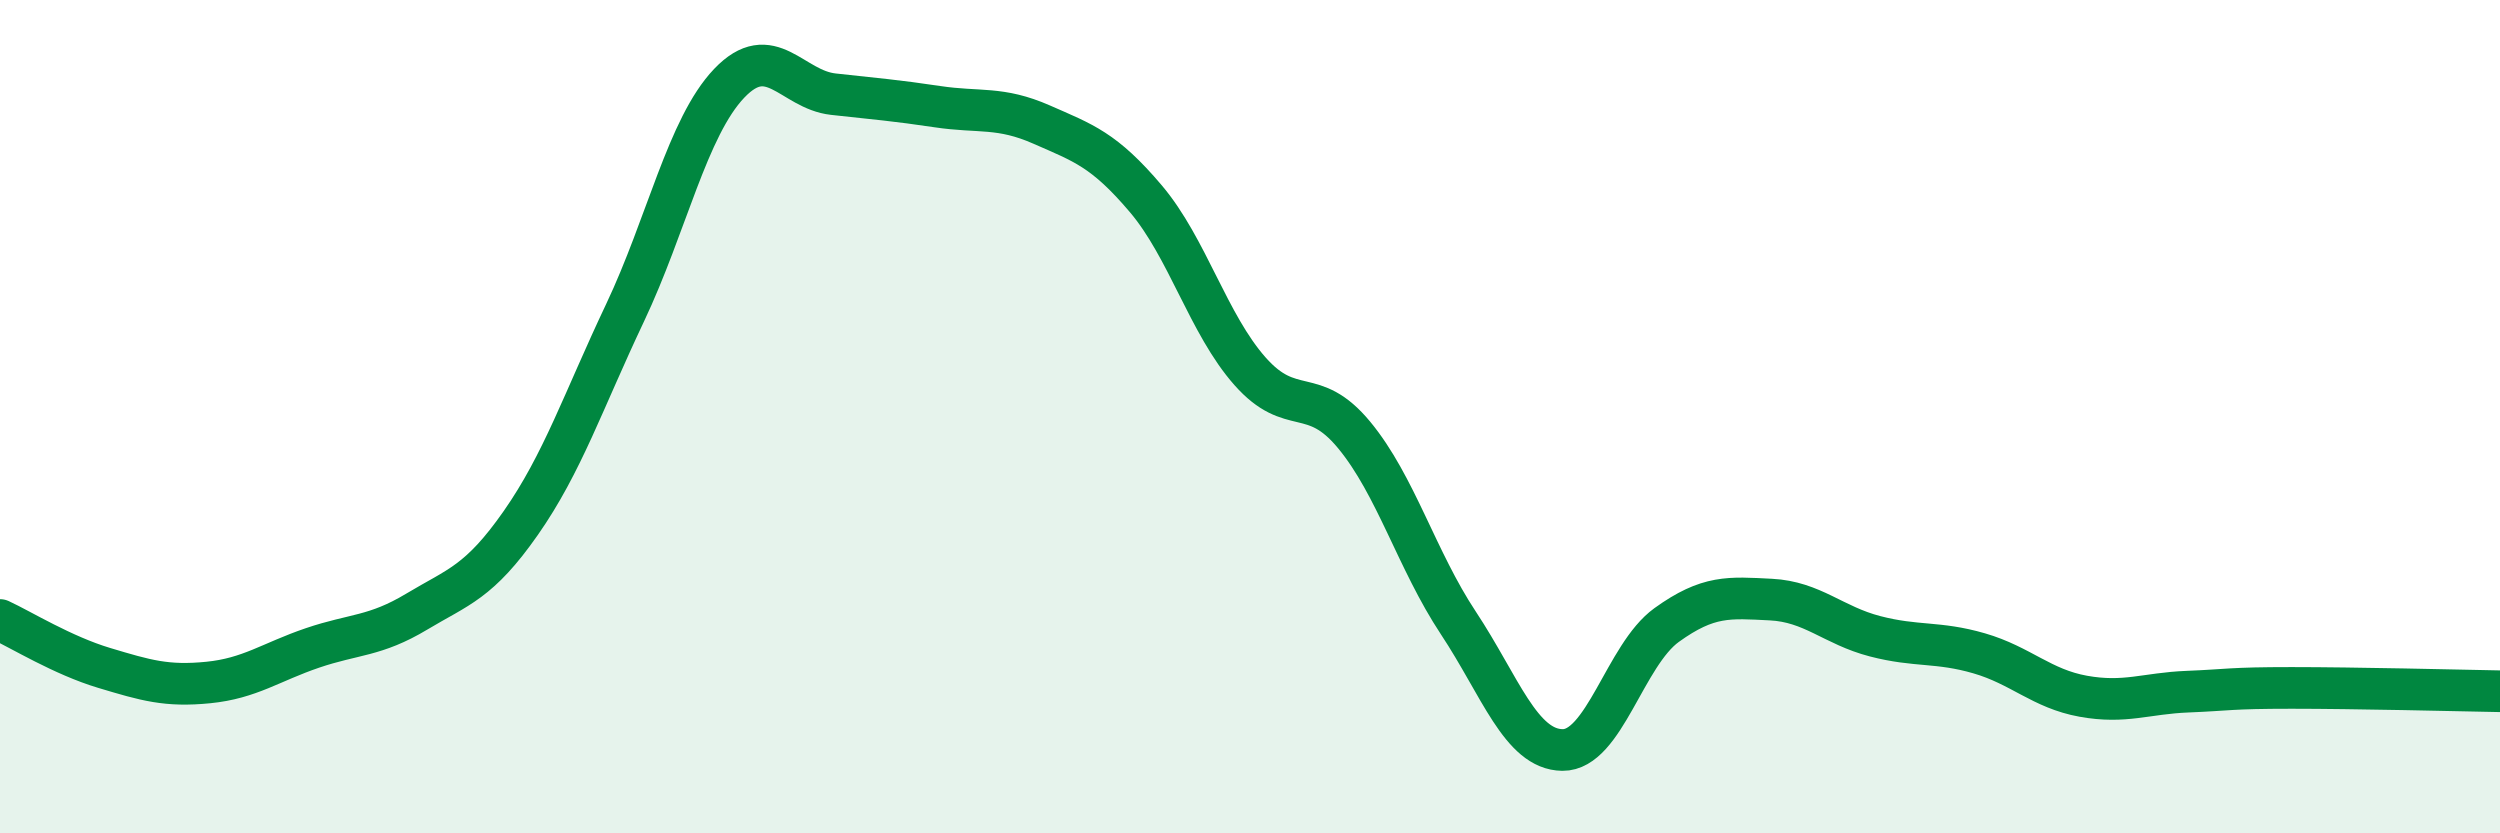
    <svg width="60" height="20" viewBox="0 0 60 20" xmlns="http://www.w3.org/2000/svg">
      <path
        d="M 0,14.88 C 0.5,15.11 1.5,15.73 2.5,16.03 C 3.5,16.33 4,16.48 5,16.38 C 6,16.28 6.5,15.89 7.5,15.55 C 8.5,15.21 9,15.28 10,14.68 C 11,14.08 11.5,13.98 12.5,12.55 C 13.5,11.12 14,9.62 15,7.51 C 16,5.4 16.5,3.05 17.5,2 C 18.5,0.95 19,2.15 20,2.26 C 21,2.37 21.5,2.41 22.5,2.56 C 23.5,2.71 24,2.55 25,2.99 C 26,3.43 26.5,3.59 27.5,4.77 C 28.5,5.95 29,7.78 30,8.91 C 31,10.04 31.5,9.23 32.5,10.44 C 33.5,11.65 34,13.44 35,14.95 C 36,16.46 36.5,17.99 37.5,18 C 38.5,18.01 39,15.72 40,15 C 41,14.28 41.5,14.34 42.5,14.39 C 43.5,14.44 44,15.01 45,15.27 C 46,15.53 46.5,15.39 47.5,15.68 C 48.5,15.97 49,16.53 50,16.71 C 51,16.89 51.5,16.64 52.5,16.6 C 53.5,16.56 53.5,16.51 55,16.51 C 56.5,16.51 59,16.57 60,16.59L60 20L0 20Z"
        fill="#008740"
        opacity="0.1"
        stroke-linecap="round"
        stroke-linejoin="round"
      />
      <path
        d="M 0,14.88 C 0.5,15.11 1.5,15.73 2.5,16.03 C 3.5,16.33 4,16.48 5,16.38 C 6,16.28 6.5,15.89 7.5,15.55 C 8.5,15.21 9,15.28 10,14.68 C 11,14.08 11.5,13.98 12.5,12.55 C 13.5,11.12 14,9.62 15,7.51 C 16,5.4 16.5,3.05 17.5,2 C 18.5,0.95 19,2.15 20,2.26 C 21,2.37 21.5,2.41 22.5,2.56 C 23.5,2.71 24,2.55 25,2.99 C 26,3.43 26.5,3.59 27.5,4.77 C 28.5,5.95 29,7.78 30,8.91 C 31,10.04 31.5,9.23 32.5,10.44 C 33.5,11.65 34,13.44 35,14.95 C 36,16.46 36.5,17.99 37.5,18 C 38.5,18.01 39,15.72 40,15 C 41,14.28 41.5,14.34 42.5,14.39 C 43.5,14.44 44,15.01 45,15.27 C 46,15.53 46.5,15.39 47.5,15.68 C 48.5,15.97 49,16.53 50,16.71 C 51,16.89 51.5,16.64 52.5,16.6 C 53.5,16.56 53.5,16.51 55,16.51 C 56.5,16.51 59,16.57 60,16.59"
        stroke="#008740"
        stroke-width="1"
        fill="none"
        stroke-linecap="round"
        stroke-linejoin="round"
      />
    </svg>
  